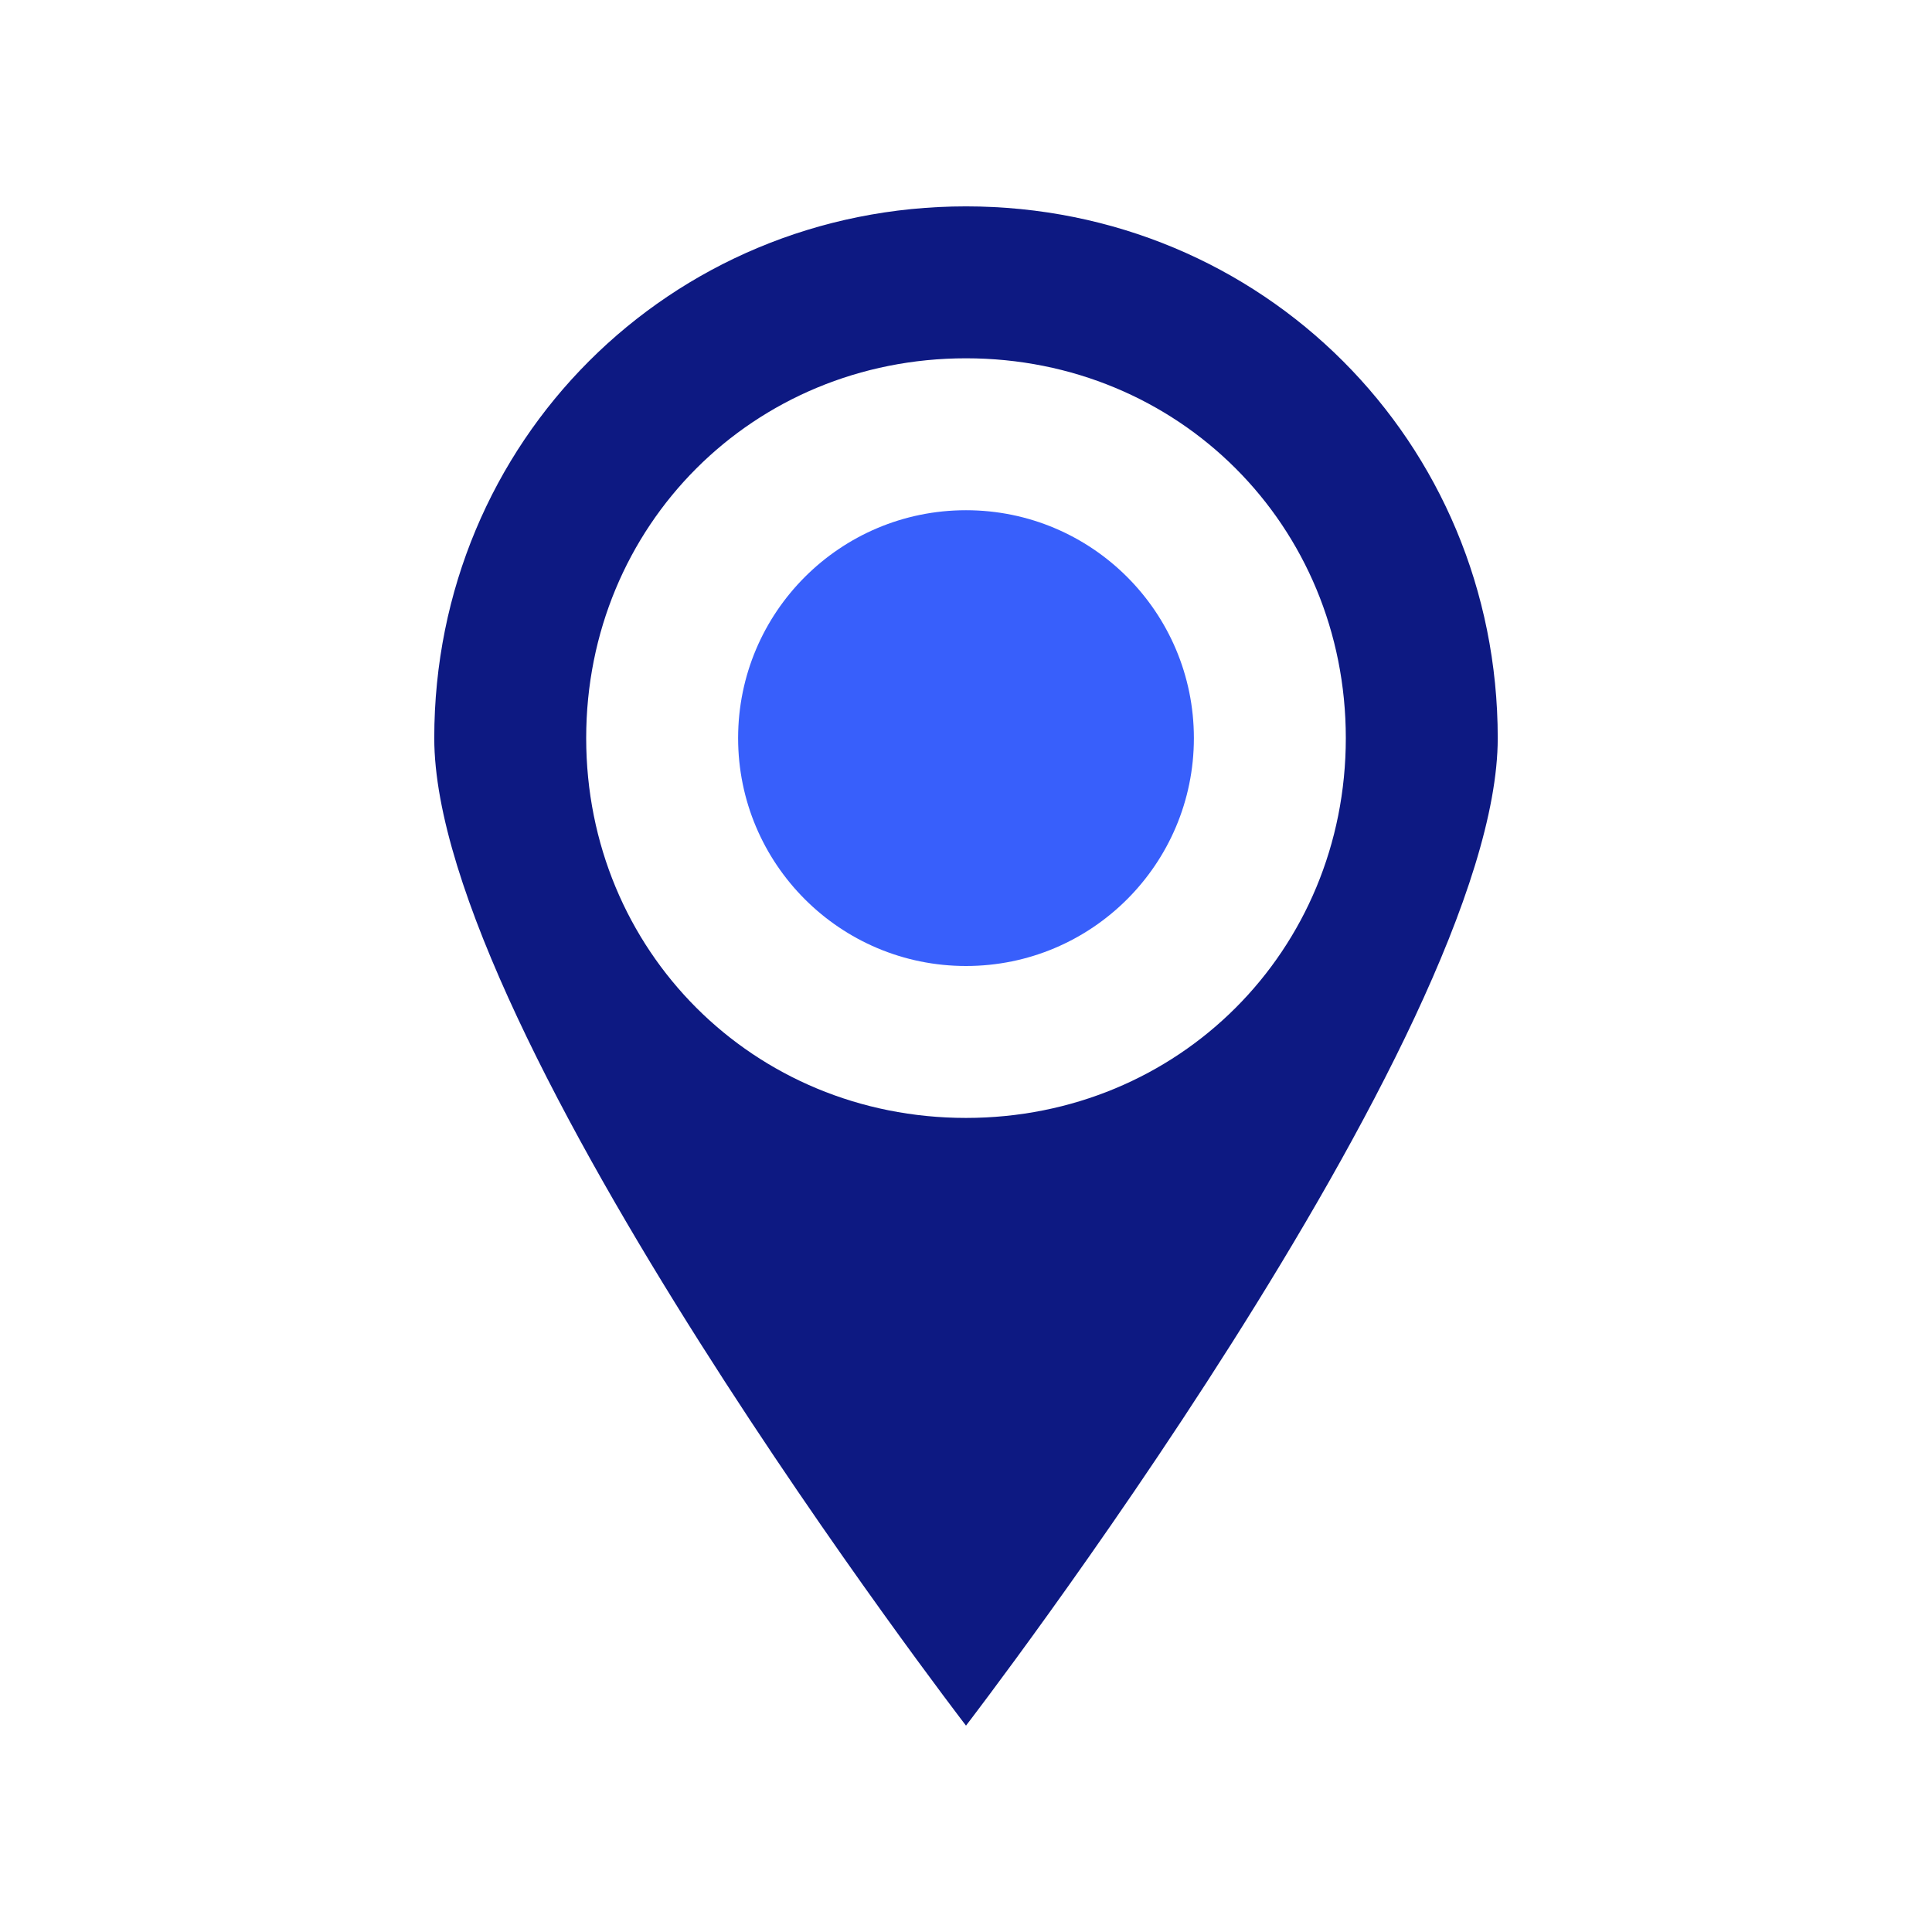 <?xml version="1.0" encoding="UTF-8"?> <svg xmlns="http://www.w3.org/2000/svg" id="Camada_2" data-name="Camada 2" viewBox="0 0 220 220"><defs><style> .cls-1 { fill: none; } .cls-2 { fill: #385ffb; } .cls-3 { fill: #0d1982; } </style></defs><g id="Camada_1-2" data-name="Camada 1"><g><g><path class="cls-3" d="M110,23.5c-33.74,0-60.55,26.81-60.55,60.55s60.55,112.45,60.55,112.45c0,0,60.55-78.71,60.55-112.45s-26.81-60.55-60.55-60.55ZM110,127.3c-24.22,0-43.25-19.03-43.25-43.25s19.03-43.25,43.25-43.25,43.25,19.03,43.25,43.25-19.03,43.25-43.25,43.25Z"></path><circle class="cls-2" cx="110" cy="84.05" r="25.95"></circle></g><rect class="cls-1" width="220" height="220"></rect></g></g></svg> 